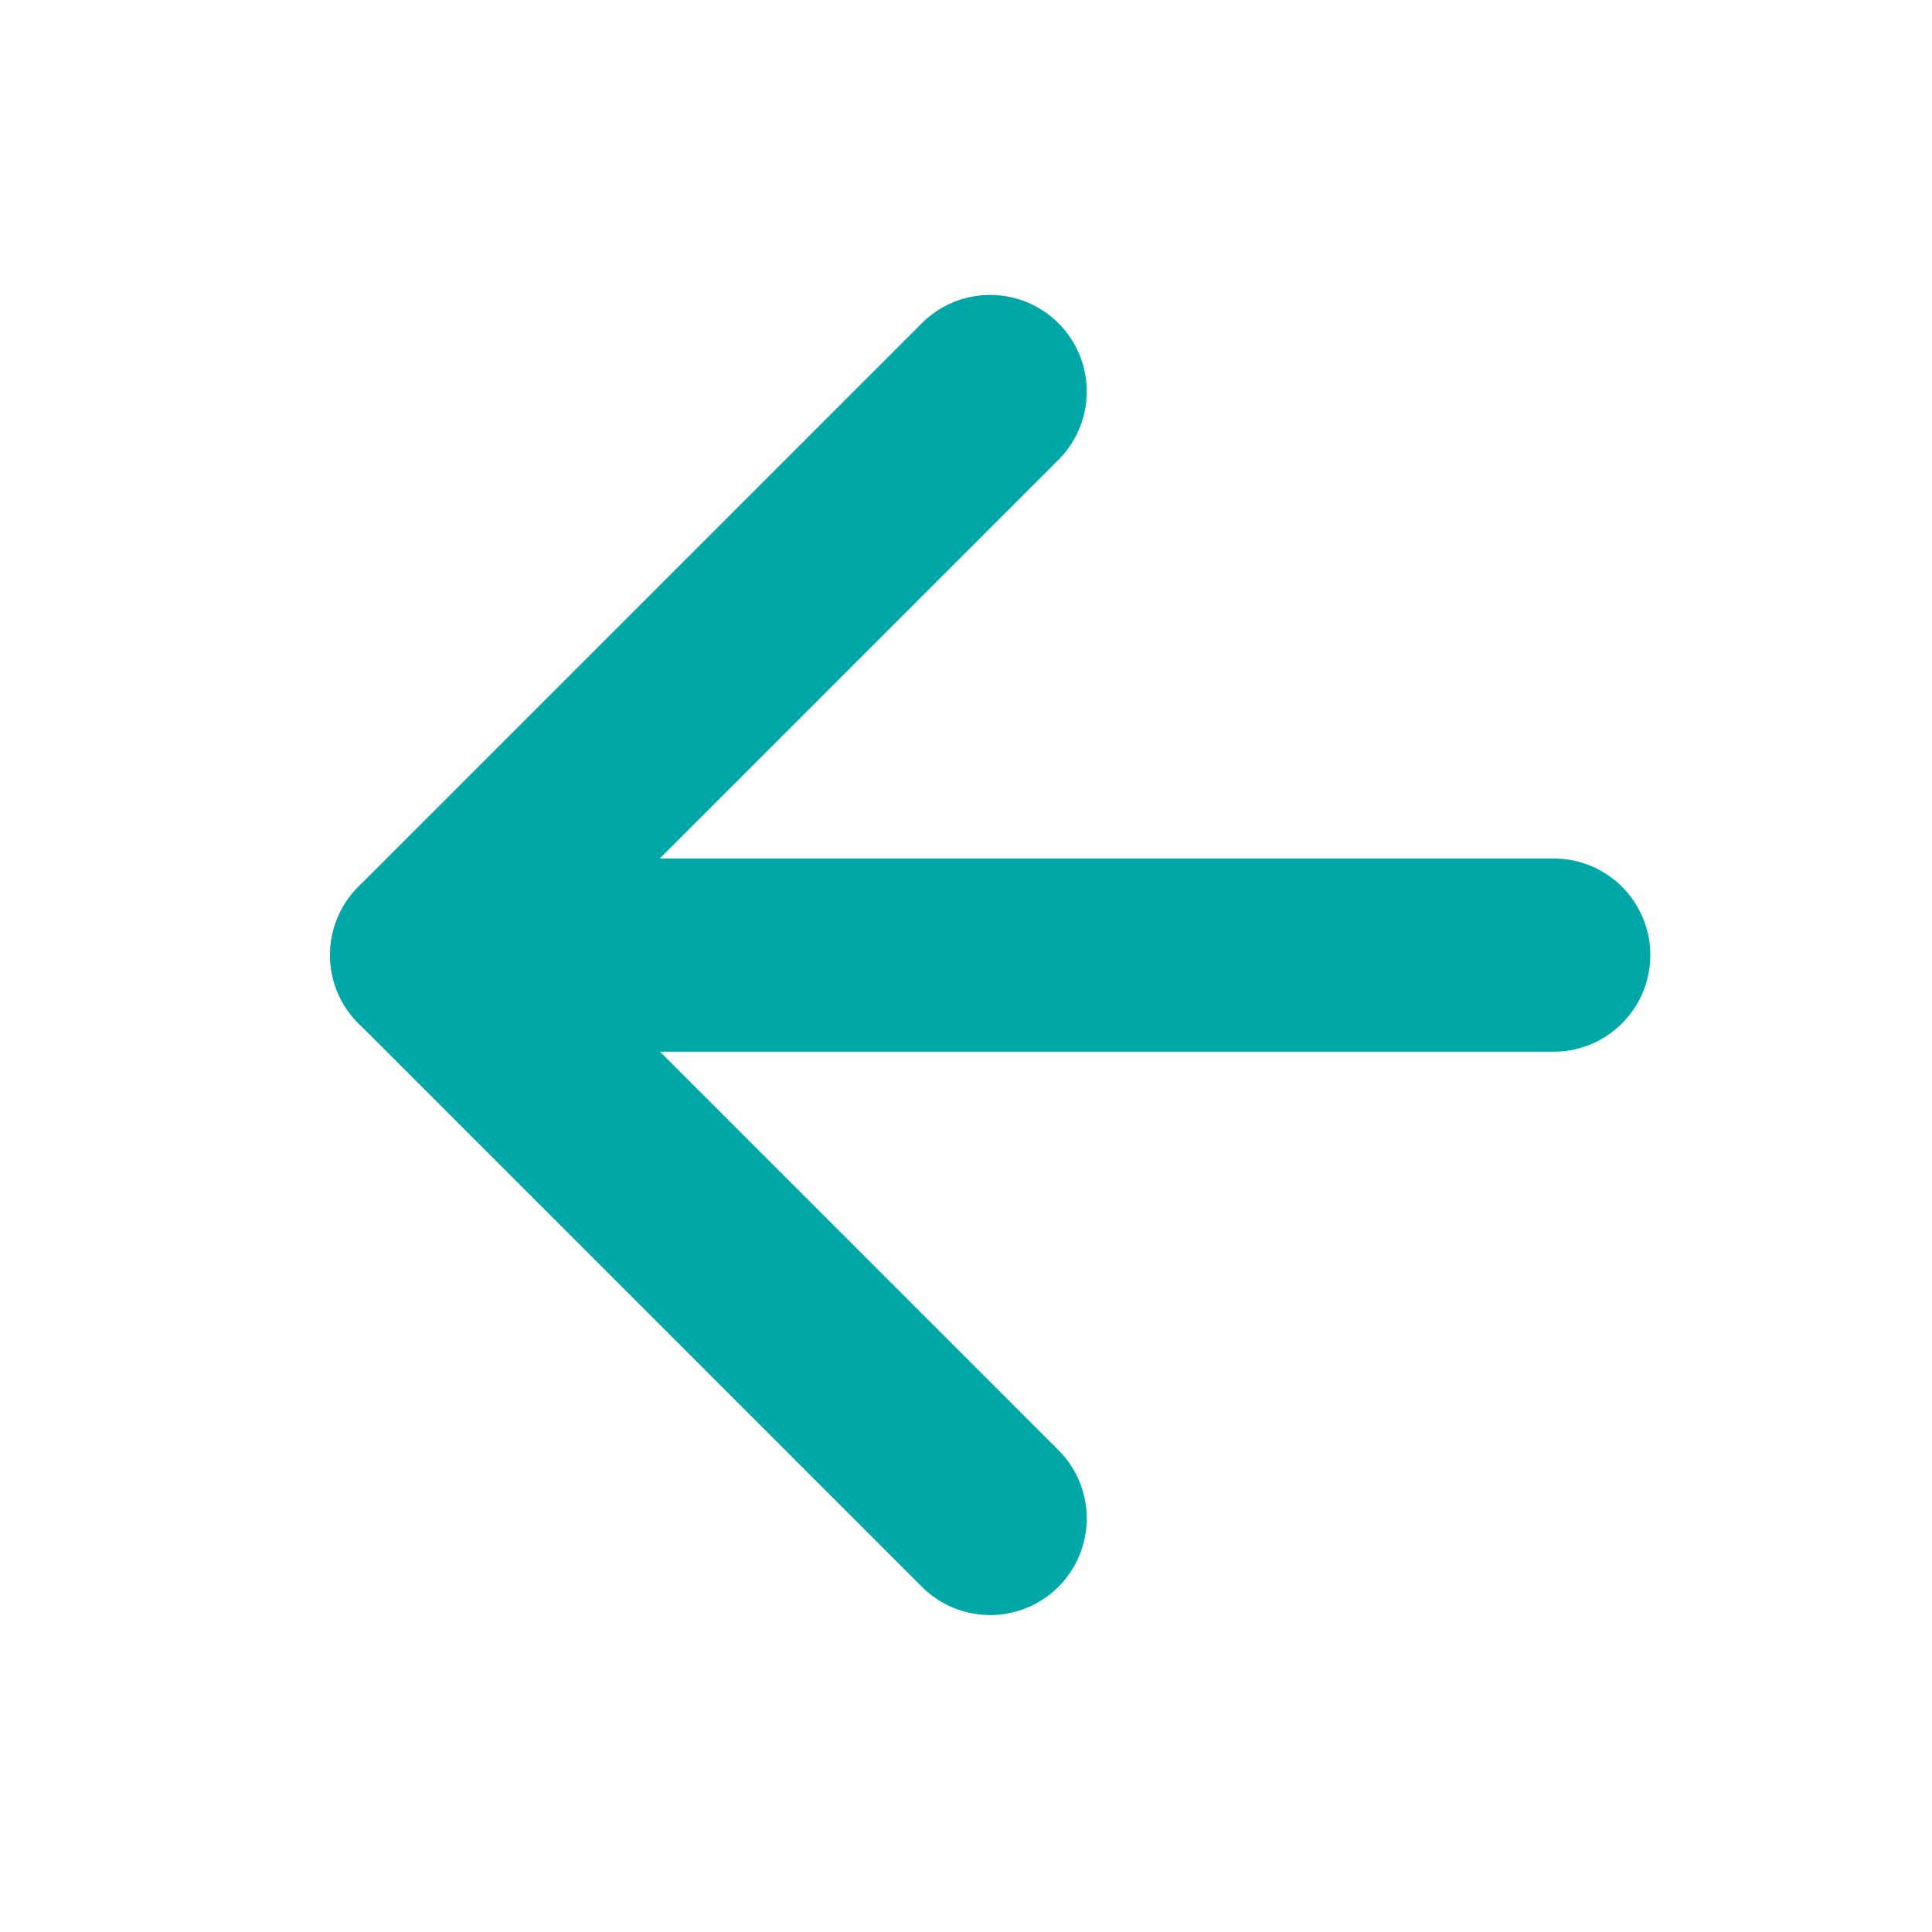 <svg width="20" height="20" viewBox="0 0 20 20" fill="none" xmlns="http://www.w3.org/2000/svg">
<path d="M16.084 9.887L4.417 9.887" stroke="#00A7A7" stroke-width="2" stroke-linecap="round" stroke-linejoin="round"/>
<path d="M10.25 15.719L4.417 9.886L10.25 4.053" stroke="#00A7A7" stroke-width="2" stroke-linecap="round" stroke-linejoin="round"/>
</svg>

